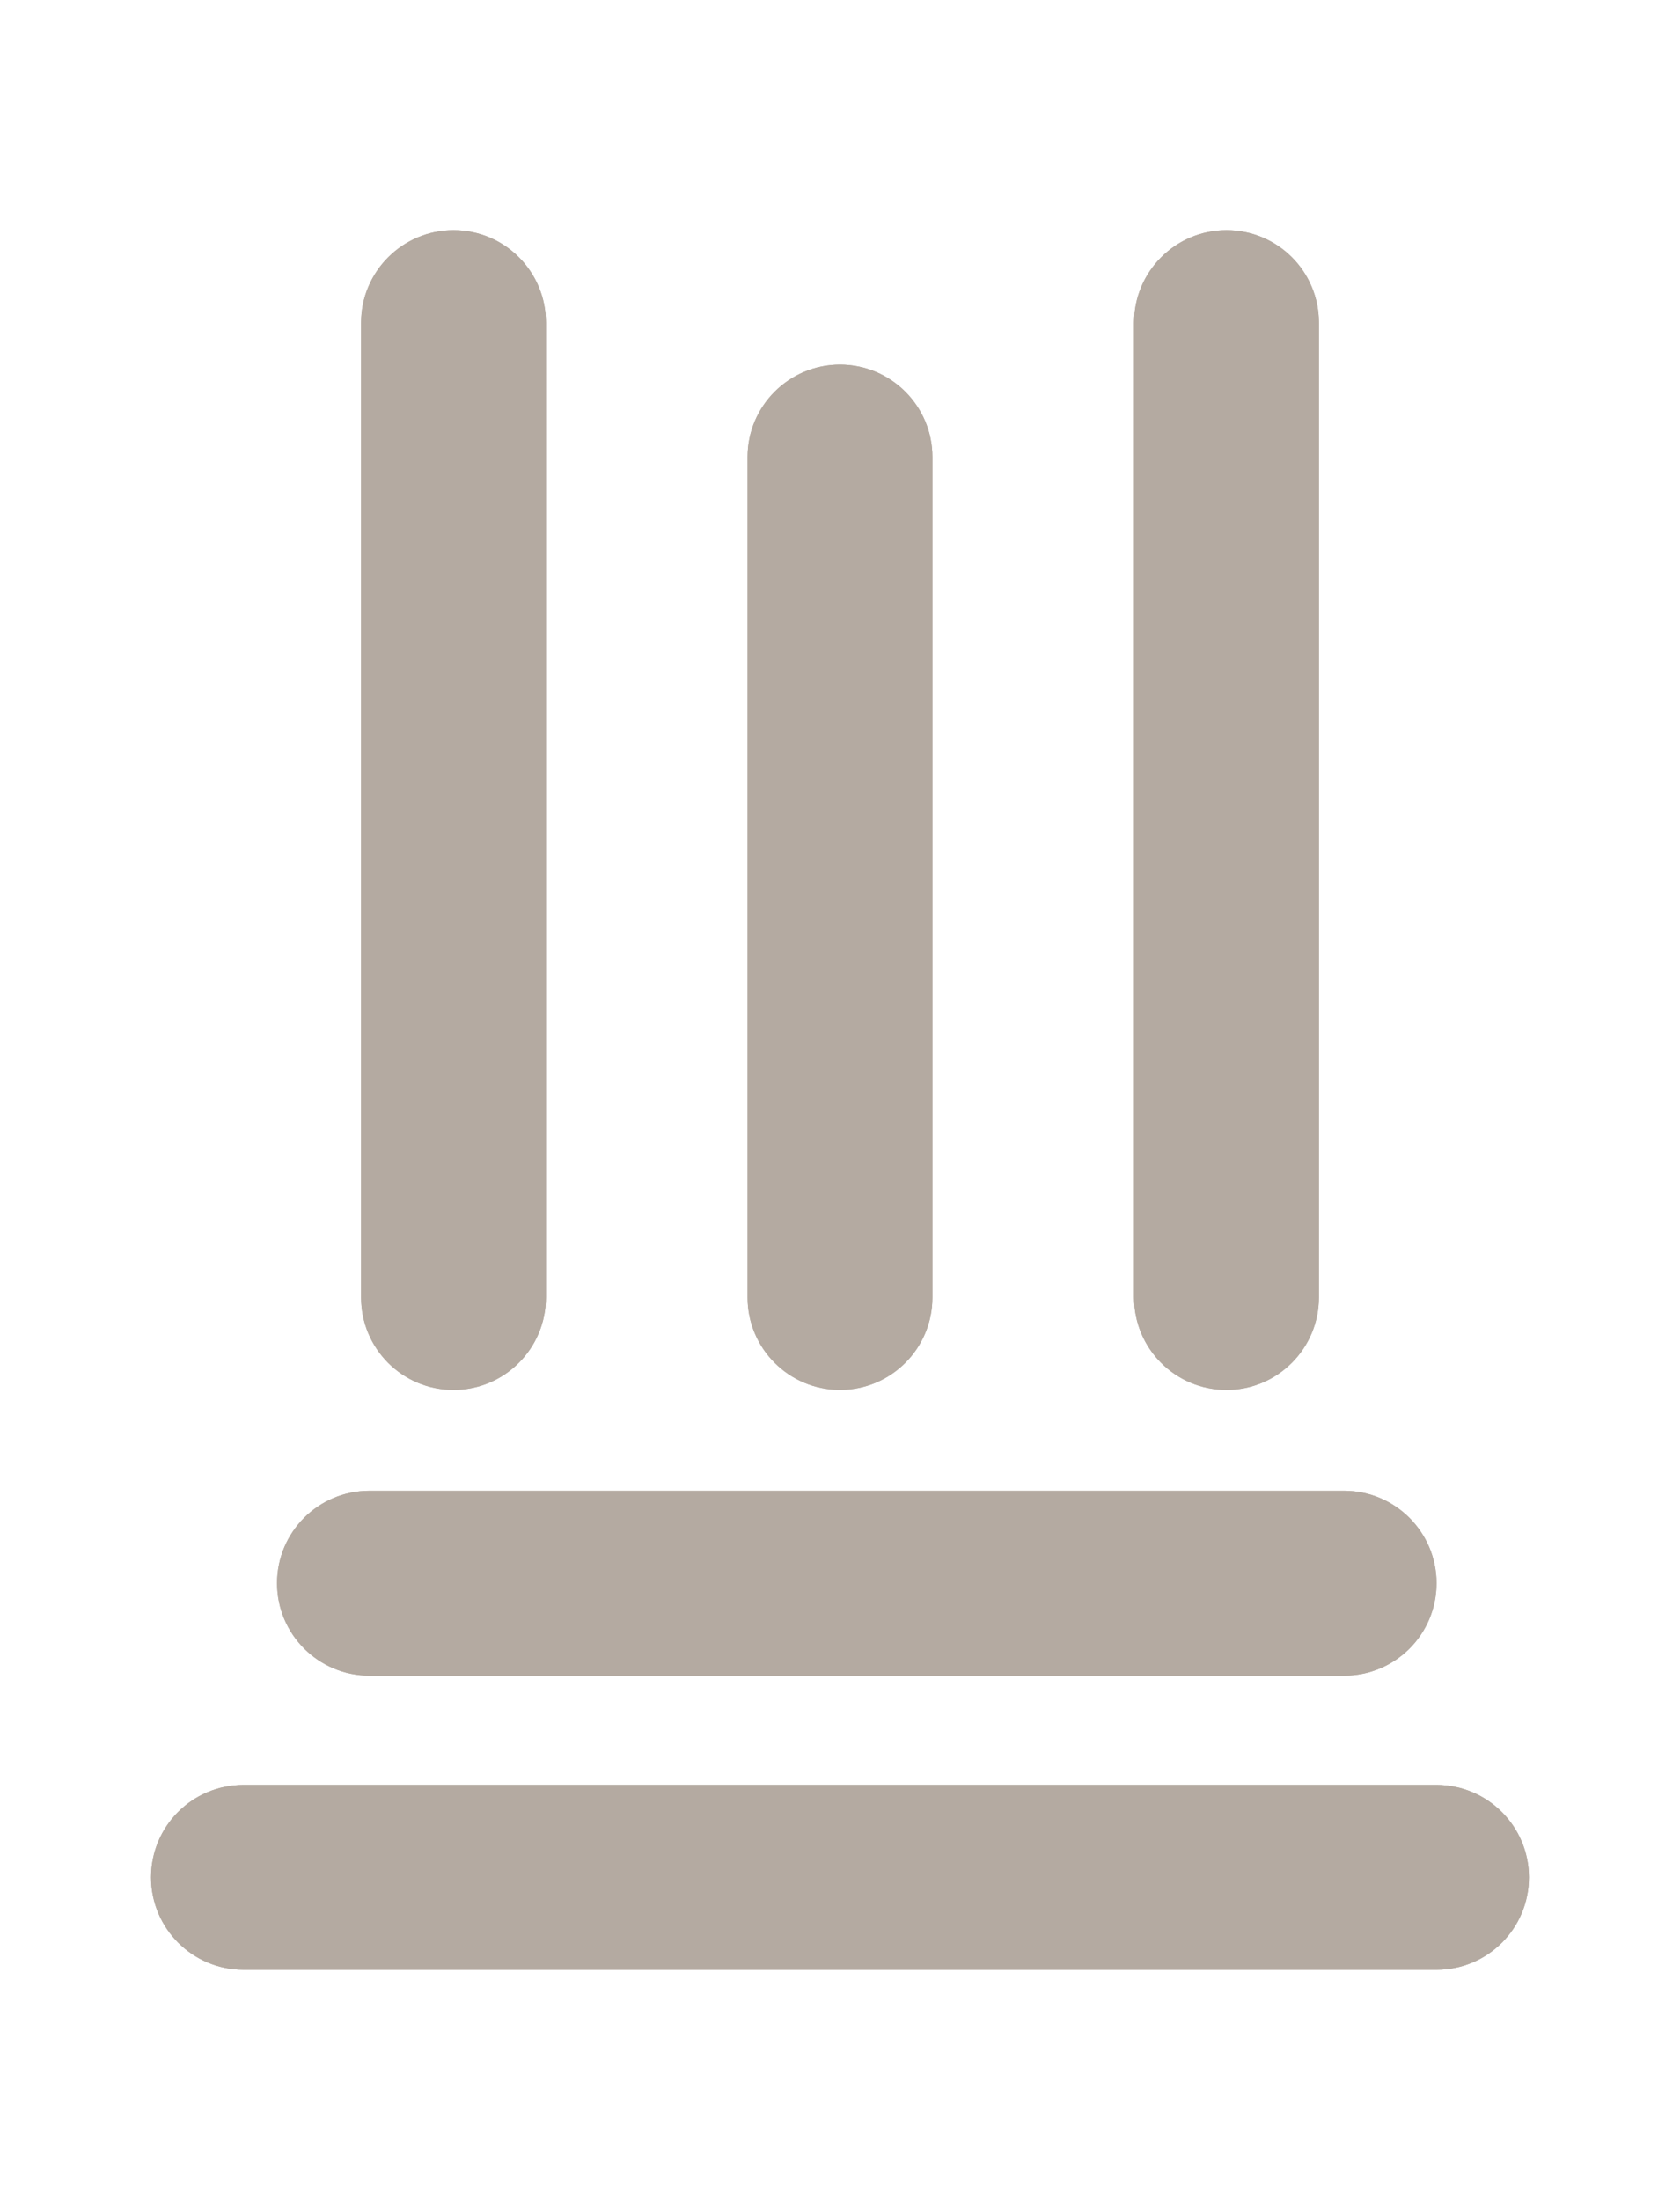 <?xml version="1.0" encoding="UTF-8"?> <!-- Generator: Adobe Illustrator 24.0.3, SVG Export Plug-In . SVG Version: 6.00 Build 0) --> <svg xmlns="http://www.w3.org/2000/svg" xmlns:xlink="http://www.w3.org/1999/xlink" version="1.1" id="Layer_1" x="0px" y="0px" viewBox="0 0 53.173 69.612" style="enable-background:new 0 0 53.173 69.612;" xml:space="preserve"> <style type="text/css"> .st0{clip-path:url(#SVGID_2_);fill:#B4AAA1;} </style> <g> <defs> <path id="SVGID_1_" d="M11.695,53.022c-1.616,0-2.926-1.313-2.926-2.925c0-1.615,1.306-2.925,2.926-2.925 h30.846c1.616,0,2.926,1.313,2.926,2.925c0,1.615-1.306,2.925-2.926,2.925H11.695z M23.661,14.46 c0-1.614,1.313-2.922,2.925-2.922c1.615,0,2.925,1.312,2.925,2.922V41.058 c0,1.614-1.313,2.922-2.925,2.922c-1.615,0-2.925-1.312-2.925-2.922V14.46z M7.71,62.329 c-1.618,0-2.929-1.313-2.929-2.925c0-1.616,1.305-2.925,2.929-2.925H45.463 c1.618,0,2.929,1.313,2.929,2.925c0,1.615-1.305,2.925-2.929,2.925H7.71z M35.894,10.209 c0-1.616,1.313-2.926,2.925-2.926c1.616,0,2.925,1.306,2.925,2.926V41.055 c0,1.616-1.313,2.926-2.925,2.926c-1.615,0-2.925-1.306-2.925-2.926V10.209z M11.429,10.209 c0-1.616,1.313-2.926,2.925-2.926c1.615,0,2.925,1.306,2.925,2.926V41.055 c0,1.616-1.313,2.926-2.925,2.926c-1.615,0-2.925-1.306-2.925-2.926V10.209z"></path> </defs> <use xlink:href="#SVGID_1_" style="overflow:visible;fill-rule:evenodd;clip-rule:evenodd;fill:#B4AAA1;"></use> <clipPath id="SVGID_2_"> <use xlink:href="#SVGID_1_" style="overflow:visible;"></use> </clipPath> <rect x="2.122" y="4.624" class="st0" width="48.929" height="60.364"></rect> </g> </svg> 